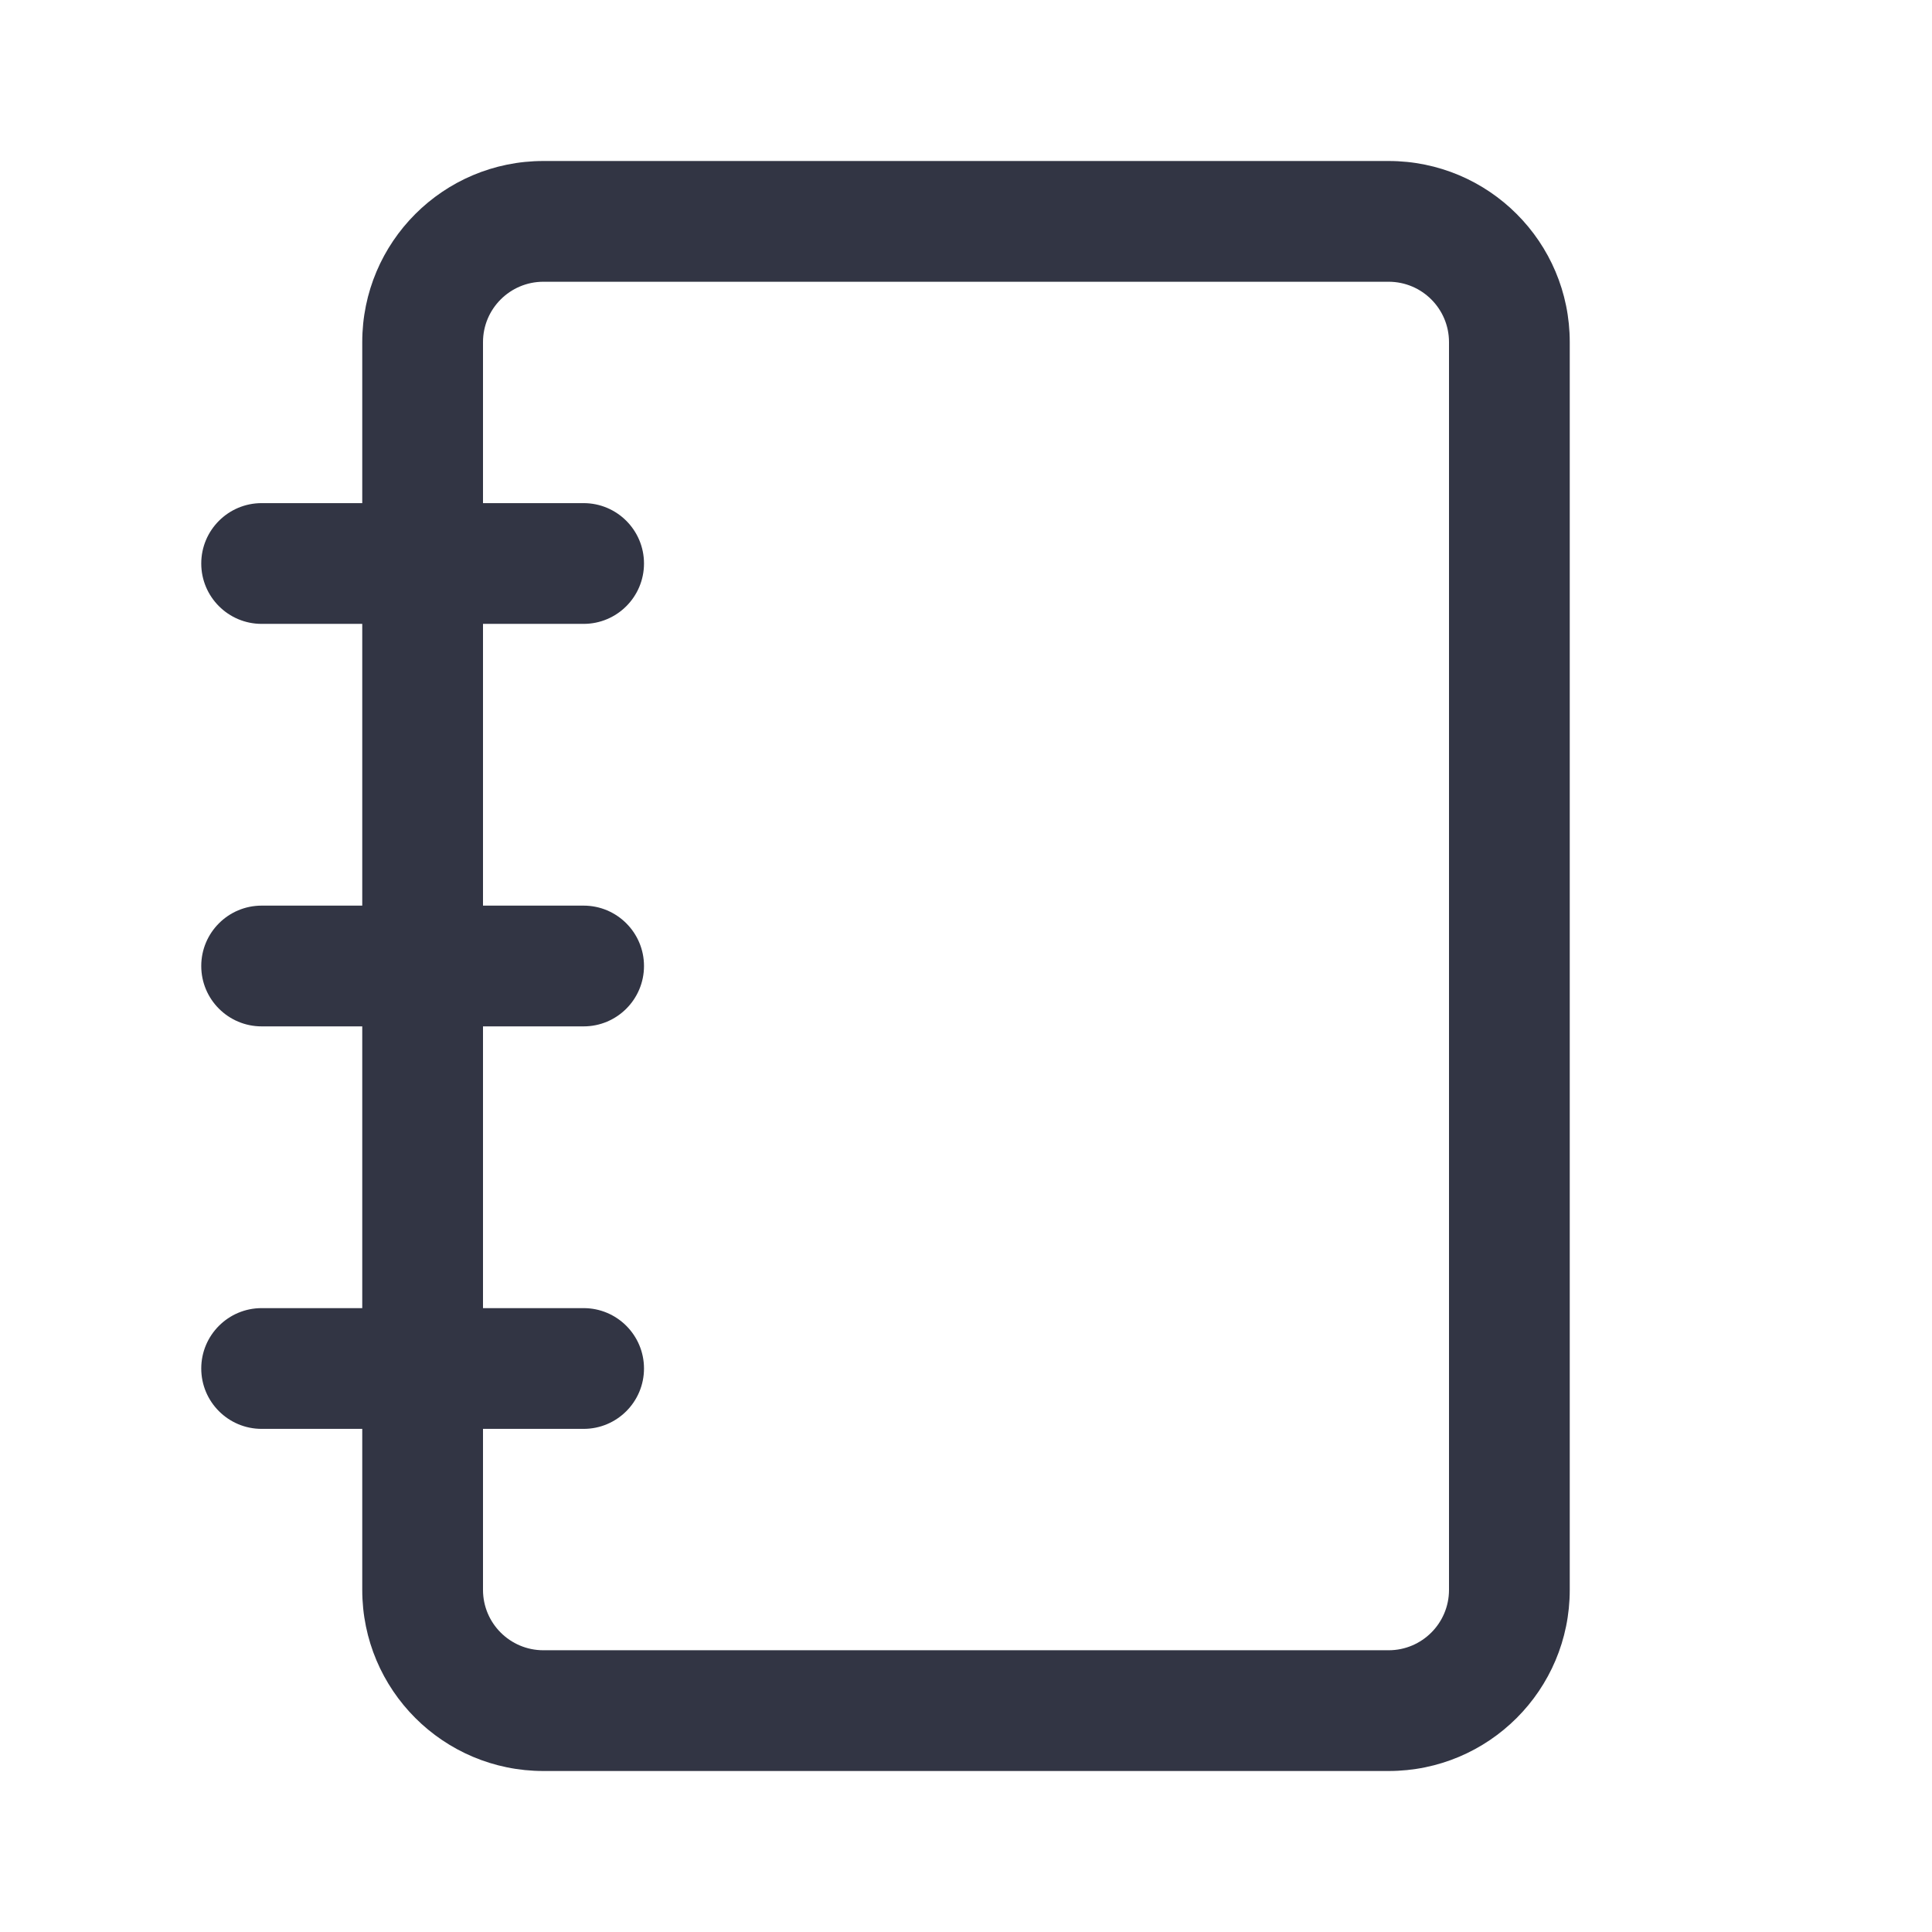 <svg width="24" height="24" viewBox="0 0 24 24" fill="none" xmlns="http://www.w3.org/2000/svg">
<path d="M6.75 2C5.507 2 4.5 3.007 4.5 4.25V6.25H3.25C2.836 6.25 2.5 6.586 2.5 7C2.5 7.414 2.836 7.75 3.25 7.75H4.5V11.25H3.25C2.836 11.25 2.5 11.586 2.5 12C2.5 12.414 2.836 12.75 3.25 12.75H4.5V16.25H3.25C2.836 16.25 2.5 16.586 2.5 17C2.5 17.414 2.836 17.75 3.25 17.75H4.5V19.75C4.5 20.993 5.507 22 6.75 22H17.25C18.493 22 19.5 20.993 19.5 19.75V4.25C19.5 3.007 18.493 2 17.25 2H6.75ZM6 17.75H7.25C7.664 17.75 8 17.414 8 17C8 16.586 7.664 16.25 7.25 16.25H6V12.75H7.25C7.664 12.75 8 12.414 8 12C8 11.586 7.664 11.25 7.25 11.25H6V7.75H7.25C7.664 7.75 8 7.414 8 7C8 6.586 7.664 6.25 7.25 6.25H6V4.25C6 3.836 6.336 3.5 6.75 3.5H17.25C17.664 3.5 18 3.836 18 4.25V19.75C18 20.164 17.664 20.5 17.25 20.5H6.75C6.336 20.5 6 20.164 6 19.75V17.75Z" fill="#323544"/>
</svg>
